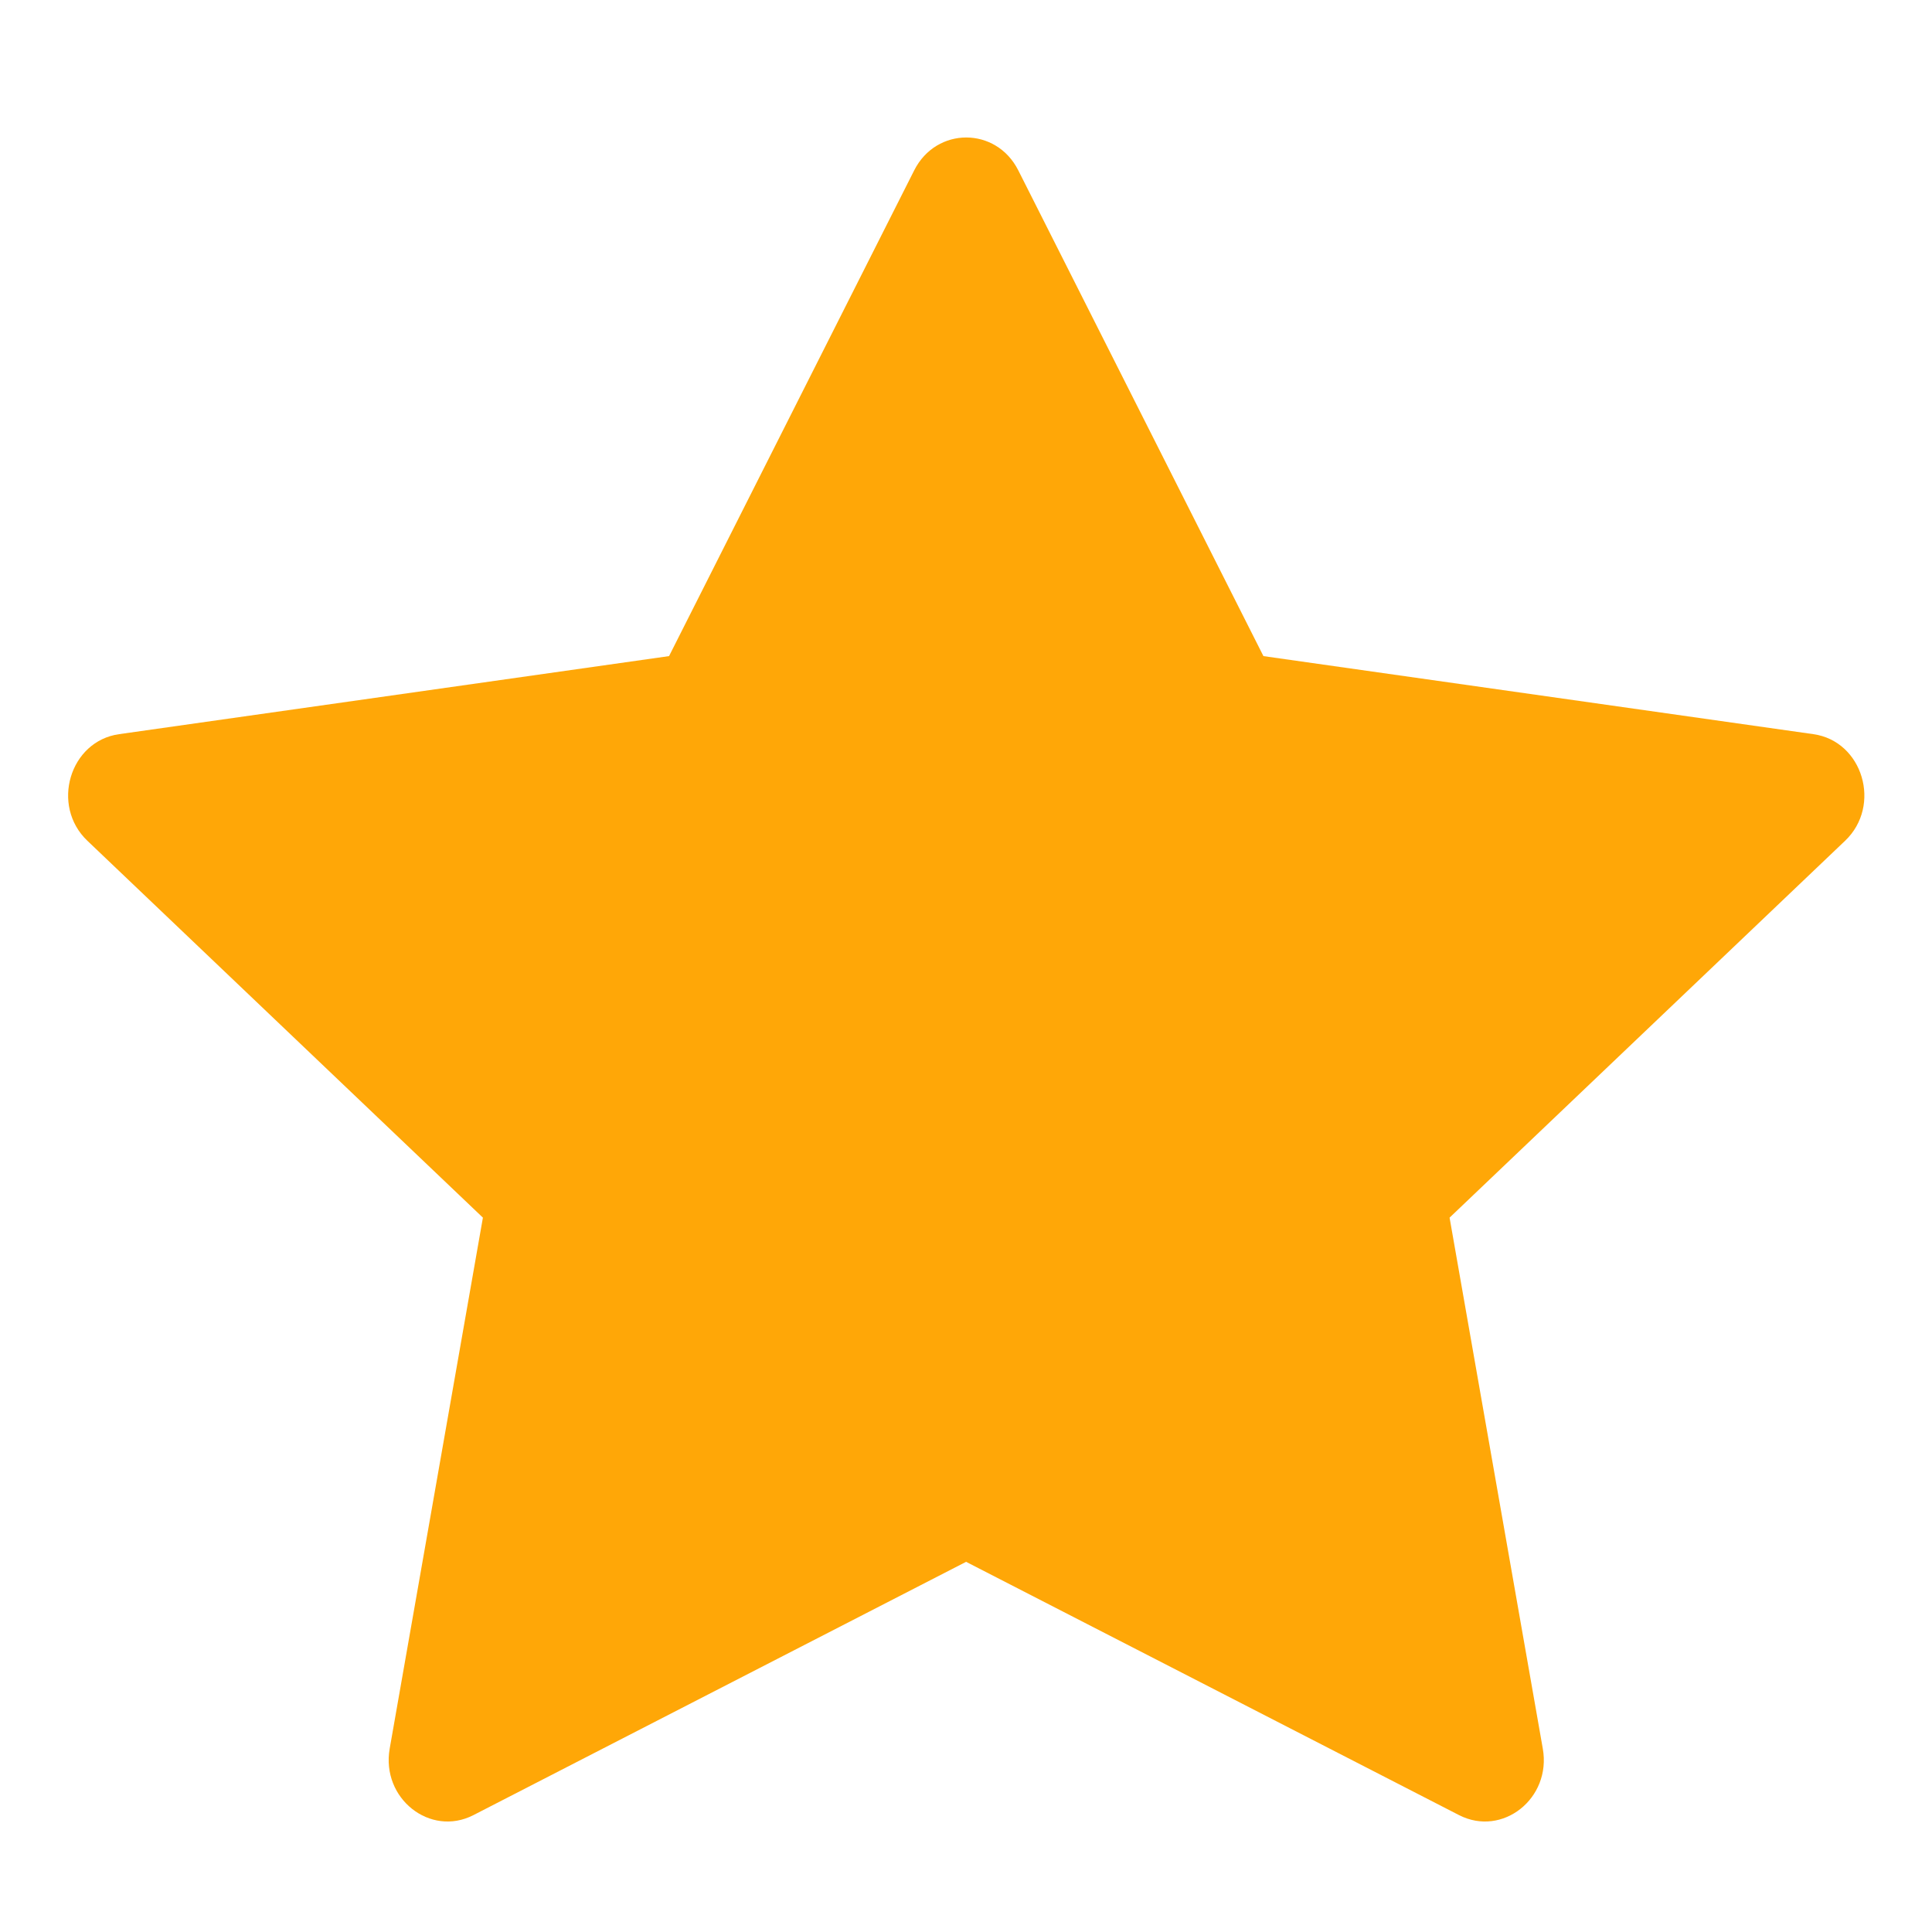 <svg width="20" height="20" viewBox="0 0 20 20" fill="none" xmlns="http://www.w3.org/2000/svg">
<path d="M4.901 18.79C4.453 19.02 3.944 18.617 4.034 18.102L4.999 12.605L0.905 8.704C0.522 8.34 0.721 7.672 1.233 7.6L6.926 6.792L9.464 1.763C9.693 1.31 10.312 1.31 10.541 1.763L13.079 6.792L18.772 7.6C19.284 7.672 19.483 8.34 19.1 8.704L15.006 12.605L15.971 18.102C16.062 18.617 15.553 19.02 15.104 18.79L10.001 16.168L4.901 18.79Z" fill="#FFA707"/>
</svg>
